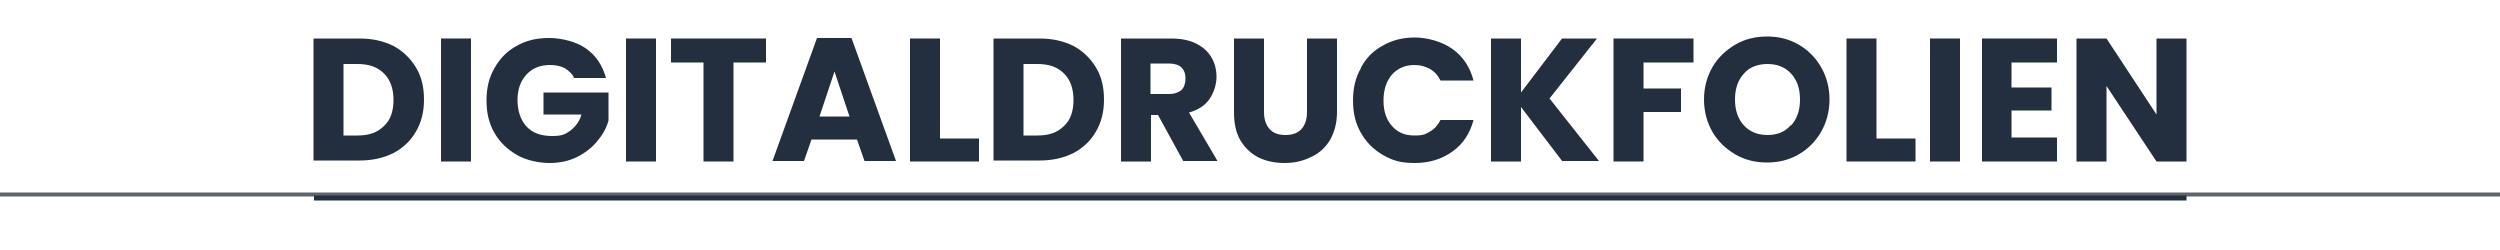 <?xml version="1.0" encoding="UTF-8"?>
<svg id="Ebene_1" xmlns="http://www.w3.org/2000/svg" version="1.1" viewBox="0 0 500 50">
  <!-- Generator: Adobe Illustrator 29.7.1, SVG Export Plug-In . SVG Version: 2.1.1 Build 8)  -->
  <defs>
    <style>
      .st0 {
        stroke: #5d646d;
        stroke-width: .8px;
      }

      .st0, .st1 {
        fill: none;
        stroke-miterlimit: 10;
      }

      .st2 {
        fill: #232f3e;
      }

      .st1 {
        stroke: #232f3e;
      }
    </style>
  </defs>
  <line class="st0" x1="-470" y1="38.9" x2="970" y2="38.9"/>
  <line class="st1" x1="62.8" y1="39.6" x2="437.3" y2="39.6"/>
  <g>
    <path class="st2" d="M78.7,9.2c1.9,1,3.4,2.5,4.5,4.3s1.6,4,1.6,6.4-.5,4.5-1.6,6.4-2.6,3.3-4.5,4.3c-2,1-4.2,1.5-6.8,1.5h-9.2V7.7h9.2c2.6,0,4.8.5,6.8,1.5h0ZM76.8,25.2c1.3-1.2,1.9-3,1.9-5.2s-.6-4-1.9-5.3-3-1.9-5.3-1.9h-2.8v14.3h2.8c2.3,0,4-.6,5.3-1.9h0Z"/>
    <path class="st2" d="M94.2,7.7v24.6h-6V7.7h6Z"/>
    <path class="st2" d="M114.8,15.5c-.4-.8-1.1-1.4-1.9-1.9-.8-.4-1.8-.6-2.9-.6-1.9,0-3.5.6-4.7,1.9s-1.8,3-1.8,5.1.6,4,1.8,5.3c1.2,1.3,2.9,1.9,5.1,1.9s2.7-.4,3.7-1.1c1-.8,1.8-1.8,2.2-3.2h-7.6v-4.4h13v5.6c-.4,1.5-1.2,2.9-2.3,4.2-1.1,1.3-2.4,2.3-4,3.1s-3.5,1.2-5.5,1.2-4.6-.5-6.5-1.6c-1.9-1.1-3.4-2.5-4.5-4.4-1.1-1.9-1.6-4-1.6-6.5s.5-4.6,1.6-6.5,2.5-3.4,4.4-4.4c1.9-1.1,4-1.6,6.5-1.6s5.4.7,7.4,2.1c2,1.4,3.3,3.4,4,5.9h-6.6Z"/>
    <path class="st2" d="M131.2,7.7v24.6h-6V7.7h6Z"/>
    <path class="st2" d="M153.2,7.7v4.8h-6.5v19.8h-6V12.5h-6.5v-4.8h19Z"/>
    <path class="st2" d="M171.5,27.9h-9.2l-1.5,4.3h-6.3l8.9-24.6h6.9l8.9,24.6h-6.3l-1.5-4.3h0ZM169.9,23.3l-3-9-3,9h6Z"/>
    <path class="st2" d="M188,27.7h7.8v4.6h-13.8V7.7h6v19.9Z"/>
    <path class="st2" d="M214.7,9.2c1.9,1,3.4,2.5,4.5,4.3s1.6,4,1.6,6.4-.5,4.5-1.6,6.4-2.6,3.3-4.5,4.3c-2,1-4.2,1.5-6.8,1.5h-9.2V7.7h9.2c2.6,0,4.8.5,6.8,1.5h0ZM212.8,25.2c1.3-1.2,1.9-3,1.9-5.2s-.6-4-1.9-5.3-3-1.9-5.3-1.9h-2.8v14.3h2.8c2.3,0,4-.6,5.3-1.9h0Z"/>
    <path class="st2" d="M236.7,32.3l-5.1-9.3h-1.4v9.3h-6V7.7h10c1.9,0,3.6.3,5,1,1.4.7,2.4,1.6,3.1,2.8.7,1.2,1,2.5,1,3.9s-.5,3.1-1.4,4.4c-.9,1.3-2.3,2.2-4.1,2.7l5.7,9.7h-6.8,0ZM230.1,18.8h3.7c1.1,0,1.9-.3,2.5-.8.5-.5.8-1.3.8-2.3s-.3-1.7-.8-2.2-1.4-.8-2.5-.8h-3.7v6.1h0Z"/>
    <path class="st2" d="M252.8,7.7v14.7c0,1.5.4,2.6,1.1,3.4.7.8,1.8,1.2,3.2,1.2s2.5-.4,3.2-1.2,1.1-1.9,1.1-3.4V7.7h6v14.7c0,2.2-.5,4-1.4,5.6-.9,1.5-2.2,2.7-3.8,3.4-1.6.8-3.3,1.2-5.3,1.2s-3.7-.4-5.2-1.1c-1.5-.8-2.7-1.9-3.6-3.4s-1.3-3.4-1.3-5.6V7.7h6Z"/>
    <path class="st2" d="M272.2,13.5c1-1.9,2.5-3.4,4.4-4.4,1.9-1.1,4-1.6,6.4-1.6s5.4.8,7.5,2.3c2.1,1.5,3.5,3.6,4.2,6.3h-6.6c-.5-1-1.2-1.8-2.1-2.3-.9-.5-1.9-.8-3.1-.8-1.8,0-3.3.6-4.5,1.9-1.1,1.3-1.7,3-1.7,5.2s.6,3.9,1.7,5.1c1.1,1.3,2.6,1.9,4.5,1.9s2.2-.3,3.1-.8c.9-.5,1.6-1.3,2.1-2.3h6.6c-.7,2.7-2.1,4.8-4.2,6.3-2.1,1.5-4.6,2.3-7.5,2.3s-4.5-.5-6.4-1.6-3.3-2.5-4.4-4.4-1.6-4-1.6-6.5.5-4.6,1.6-6.5h0Z"/>
    <path class="st2" d="M312.5,32.3l-8.3-10.9v10.9h-6V7.7h6v10.8l8.2-10.8h7l-9.5,12,9.9,12.5h-7.3,0Z"/>
    <path class="st2" d="M338.7,7.7v4.8h-10v5.2h7.5v4.7h-7.5v9.9h-6V7.7h16Z"/>
    <path class="st2" d="M347.1,30.9c-1.9-1.1-3.5-2.6-4.6-4.5s-1.7-4.1-1.7-6.5.6-4.6,1.7-6.5c1.1-1.9,2.7-3.4,4.6-4.5,1.9-1.1,4-1.6,6.3-1.6s4.4.5,6.3,1.6c1.9,1.1,3.4,2.6,4.5,4.5s1.7,4.1,1.7,6.5-.6,4.6-1.7,6.5-2.6,3.4-4.5,4.5c-1.9,1.1-4,1.6-6.3,1.6s-4.4-.5-6.3-1.6h0ZM358.2,25.1c1.2-1.3,1.8-3,1.8-5.2s-.6-3.9-1.8-5.2c-1.2-1.3-2.8-1.9-4.7-1.9s-3.6.6-4.7,1.9c-1.2,1.3-1.8,3-1.8,5.2s.6,3.9,1.8,5.2c1.2,1.3,2.8,1.9,4.7,1.9s3.5-.6,4.7-2Z"/>
    <path class="st2" d="M375.3,27.7h7.8v4.6h-13.8V7.7h6v19.9Z"/>
    <path class="st2" d="M392,7.7v24.6h-6V7.7h6Z"/>
    <path class="st2" d="M402.3,12.5v5h8v4.6h-8v5.4h9.1v4.8h-15V7.7h15v4.8h-9.1Z"/>
    <path class="st2" d="M437.3,32.3h-6l-10-15.1v15.1h-6V7.7h6l10,15.2V7.7h6v24.6Z"/>
  </g>
</svg>